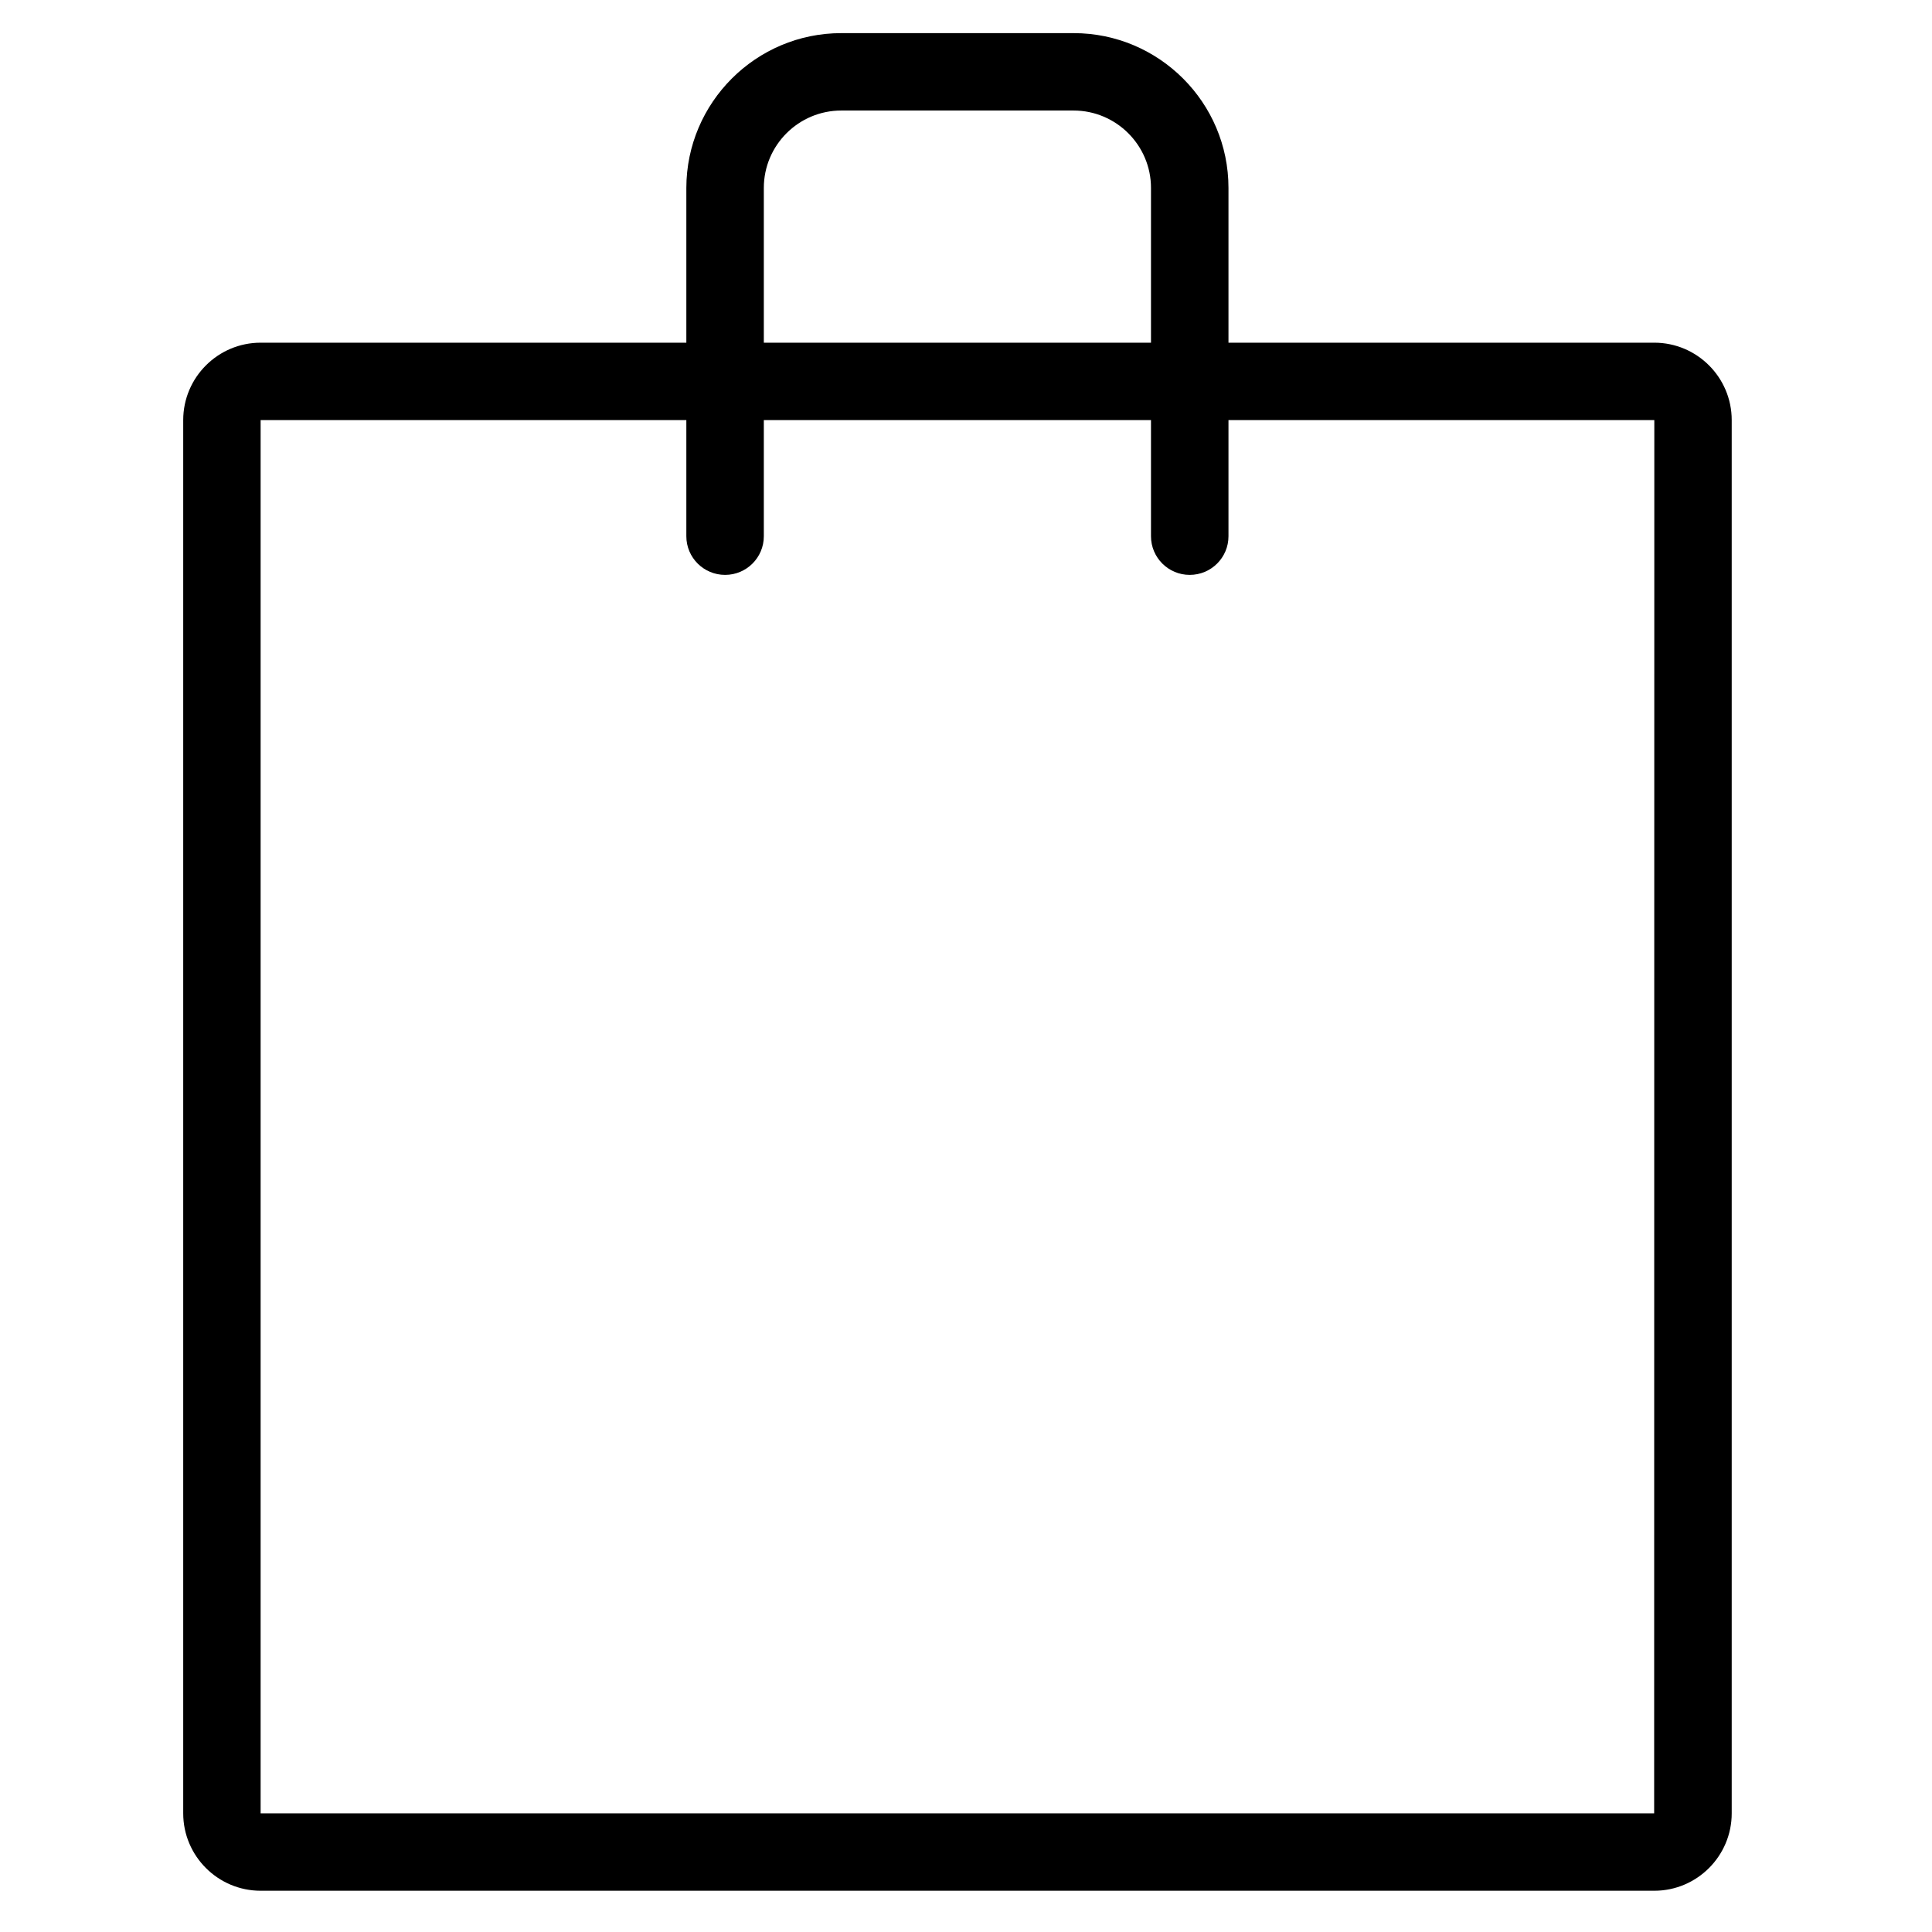 <svg xmlns="http://www.w3.org/2000/svg" xmlns:xlink="http://www.w3.org/1999/xlink" width="250" zoomAndPan="magnify" viewBox="0 0 187.5 187.5" height="250" preserveAspectRatio="xMidYMid meet" version="1.0"><defs><clipPath id="91098cd575"><path d="M 17.75 33 L 168.098 33 L 168.098 183.484 L 17.75 183.484 Z M 17.75 33 " clip-rule="nonzero"/></clipPath><clipPath id="7cdc72084e"><path d="M 66 3.215 L 120 3.215 L 120 56 L 66 56 Z M 66 3.215 " clip-rule="nonzero"/></clipPath></defs><g clip-path="url(#91098cd575)"><path fill="#000000" d="M 160.551 183.496 L 25.293 183.496 C 21.152 183.496 17.781 180.125 17.781 175.984 L 17.781 40.77 C 17.781 36.629 21.152 33.258 25.293 33.258 L 160.551 33.258 C 164.691 33.258 168.062 36.625 168.062 40.77 L 168.062 175.984 C 168.062 180.125 164.691 183.496 160.551 183.496 Z M 160.551 175.984 L 160.551 179.738 Z M 160.551 40.77 L 25.293 40.77 L 25.293 175.984 L 160.535 175.984 Z M 160.551 40.77 " fill-opacity="1" fill-rule="nonzero"/></g><g clip-path="url(#7cdc72084e)"><path fill="#000000" d="M 115.461 55.793 C 113.387 55.793 111.703 54.113 111.703 52.043 L 111.703 18.238 C 111.703 14.098 108.328 10.727 104.188 10.727 L 81.645 10.727 C 77.504 10.727 74.129 14.094 74.129 18.238 L 74.129 52.043 C 74.129 54.117 72.445 55.793 70.371 55.793 C 68.293 55.793 66.609 54.113 66.609 52.043 L 66.609 18.238 C 66.621 9.953 73.363 3.215 81.648 3.215 L 104.195 3.215 C 112.48 3.215 119.223 9.953 119.223 18.238 L 119.223 52.043 C 119.223 54.117 117.539 55.793 115.461 55.793 Z M 115.461 55.793 " fill-opacity="1" fill-rule="nonzero"/></g></svg>